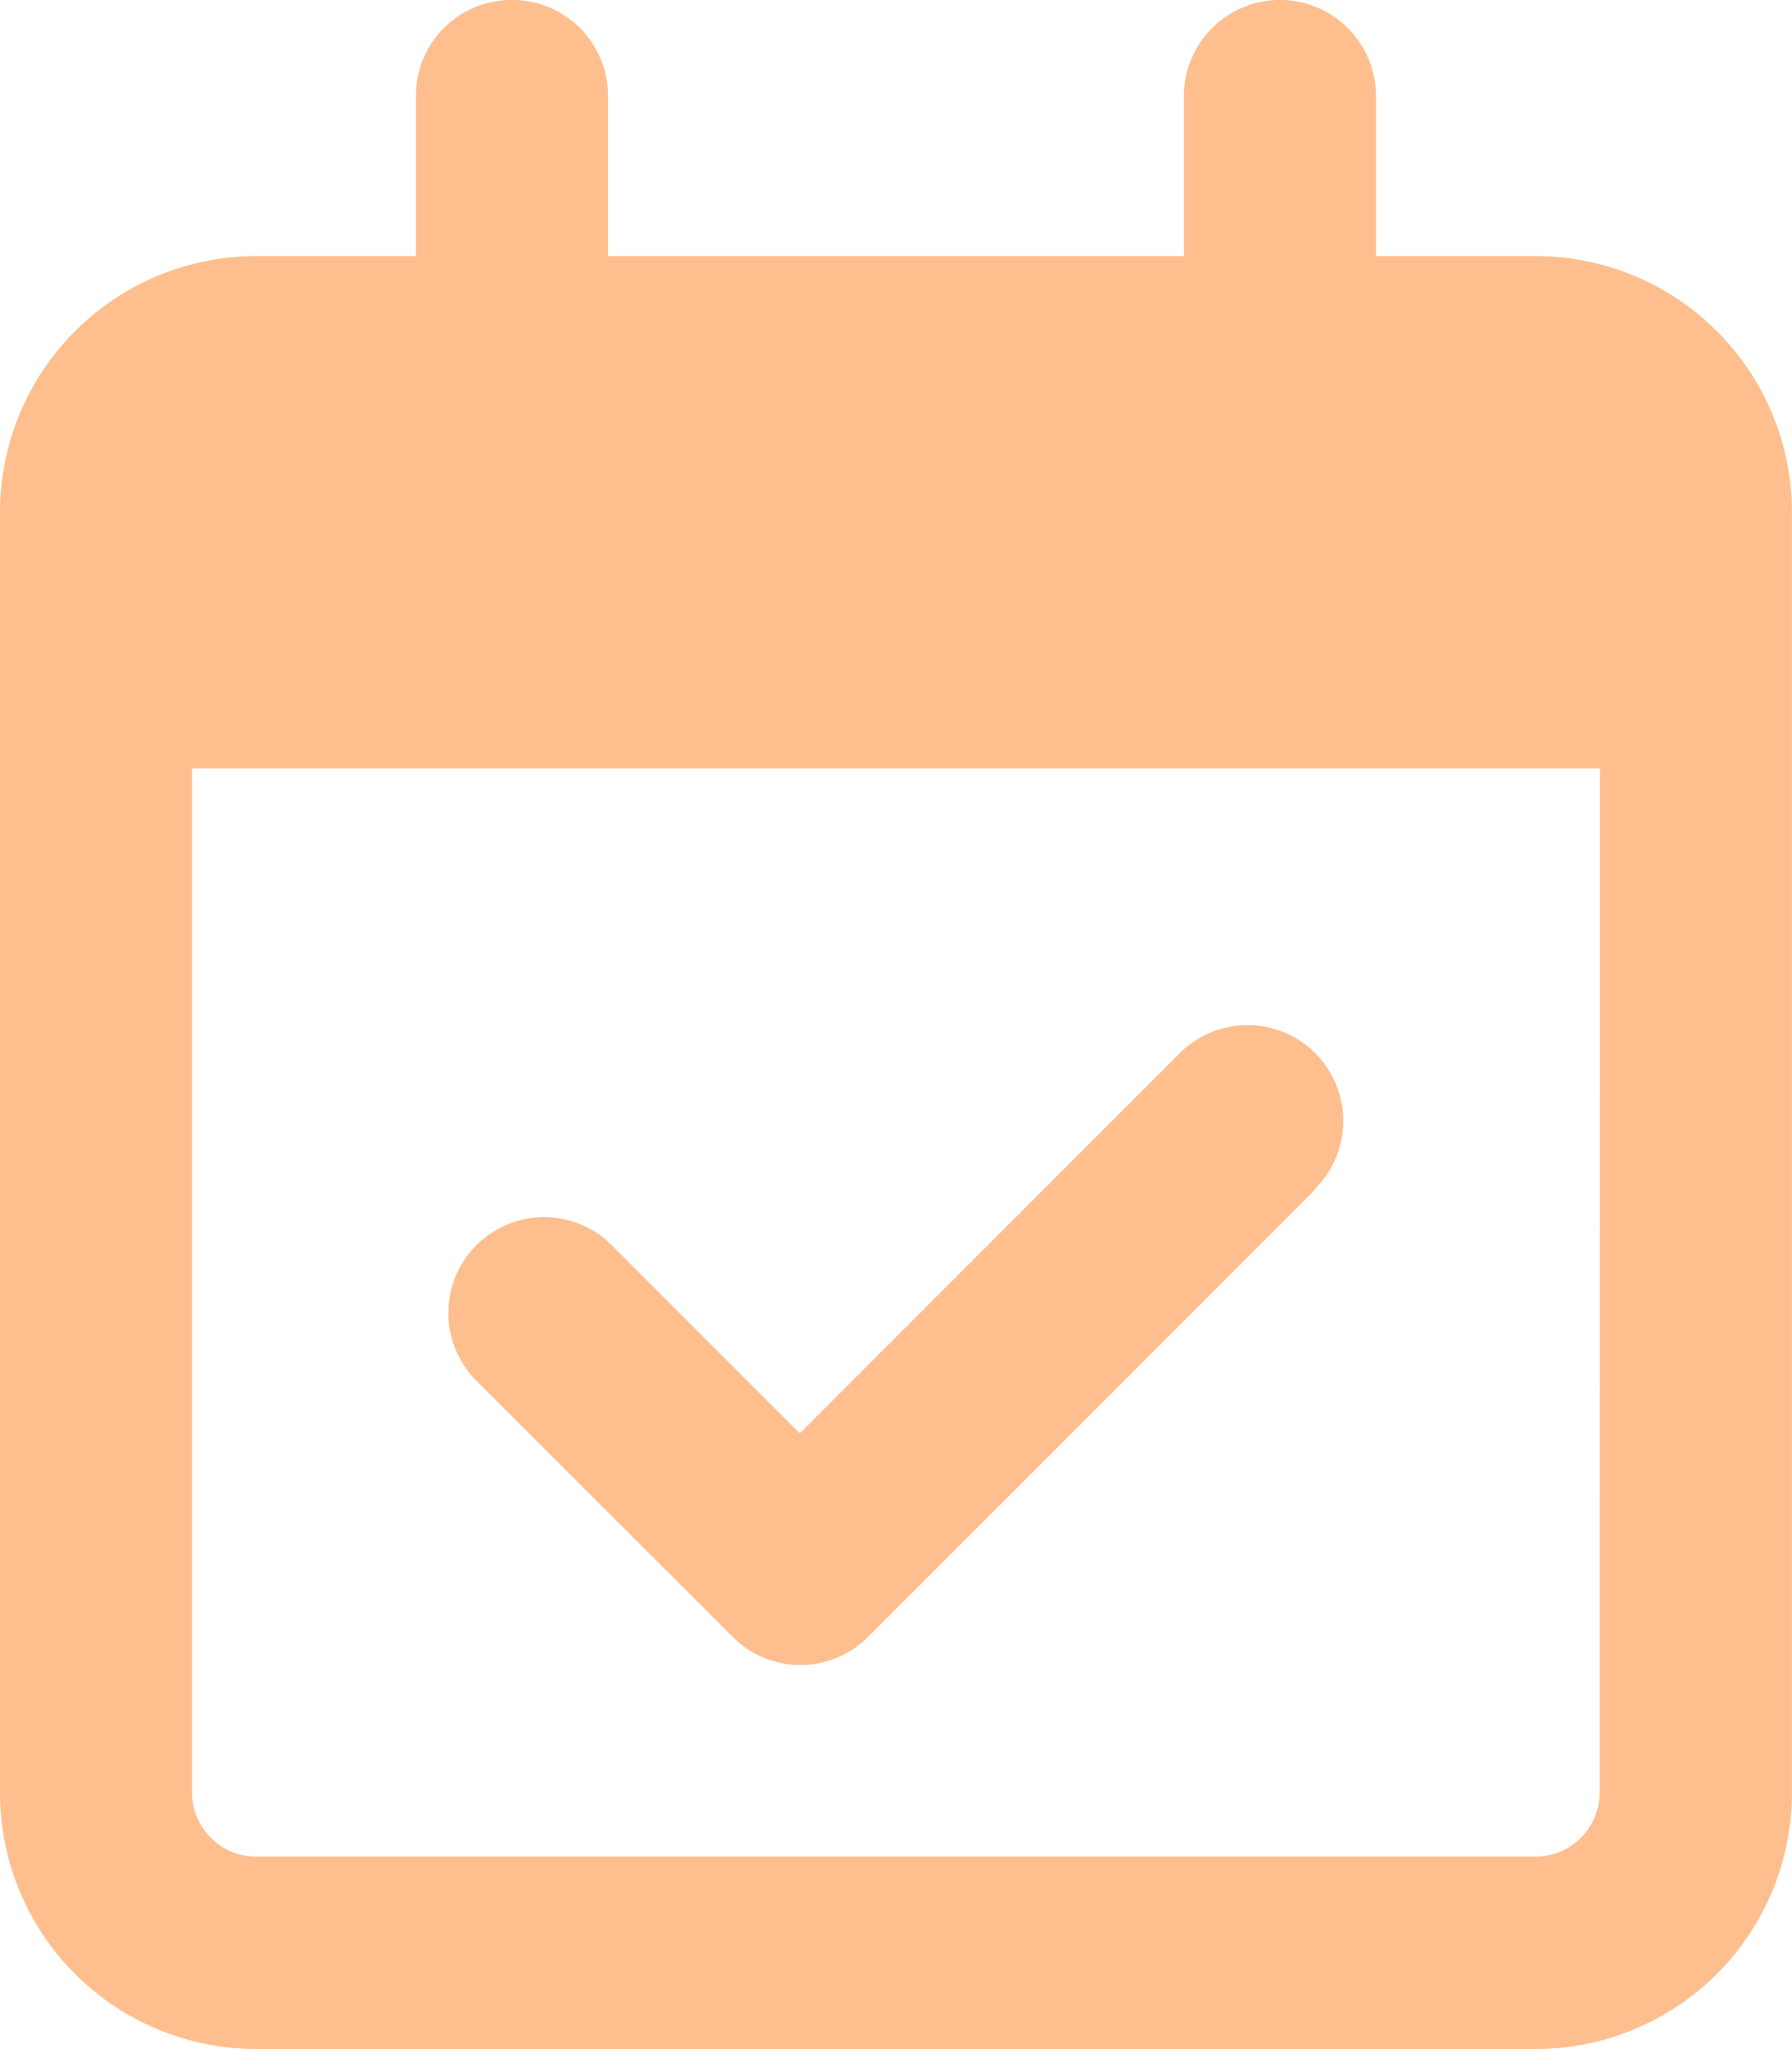 <svg xmlns="http://www.w3.org/2000/svg" width="22.501" height="25.715" viewBox="0 0 22.501 25.715">
  <path id="calendar-check-regular" d="M6.429,0A1.2,1.2,0,0,1,7.634,1.205V3.214h7.232V1.205a1.205,1.205,0,0,1,2.411,0V3.214h2.009A3.217,3.217,0,0,1,22.5,6.429V22.5a3.217,3.217,0,0,1-3.214,3.214H3.214A3.217,3.217,0,0,1,0,22.5V6.429A3.217,3.217,0,0,1,3.214,3.214H5.223V1.205A1.2,1.2,0,0,1,6.429,0ZM20.09,9.643H2.411V22.5a.806.806,0,0,0,.8.8H19.286a.806.806,0,0,0,.8-.8Zm-3.566,5.274L10.9,20.542a1.2,1.2,0,0,1-1.7,0L5.982,17.327a1.2,1.2,0,1,1,1.7-1.7l2.361,2.361,4.771-4.771a1.2,1.2,0,0,1,1.7,1.7Z" fill="#ffbe8e"/>
</svg>
